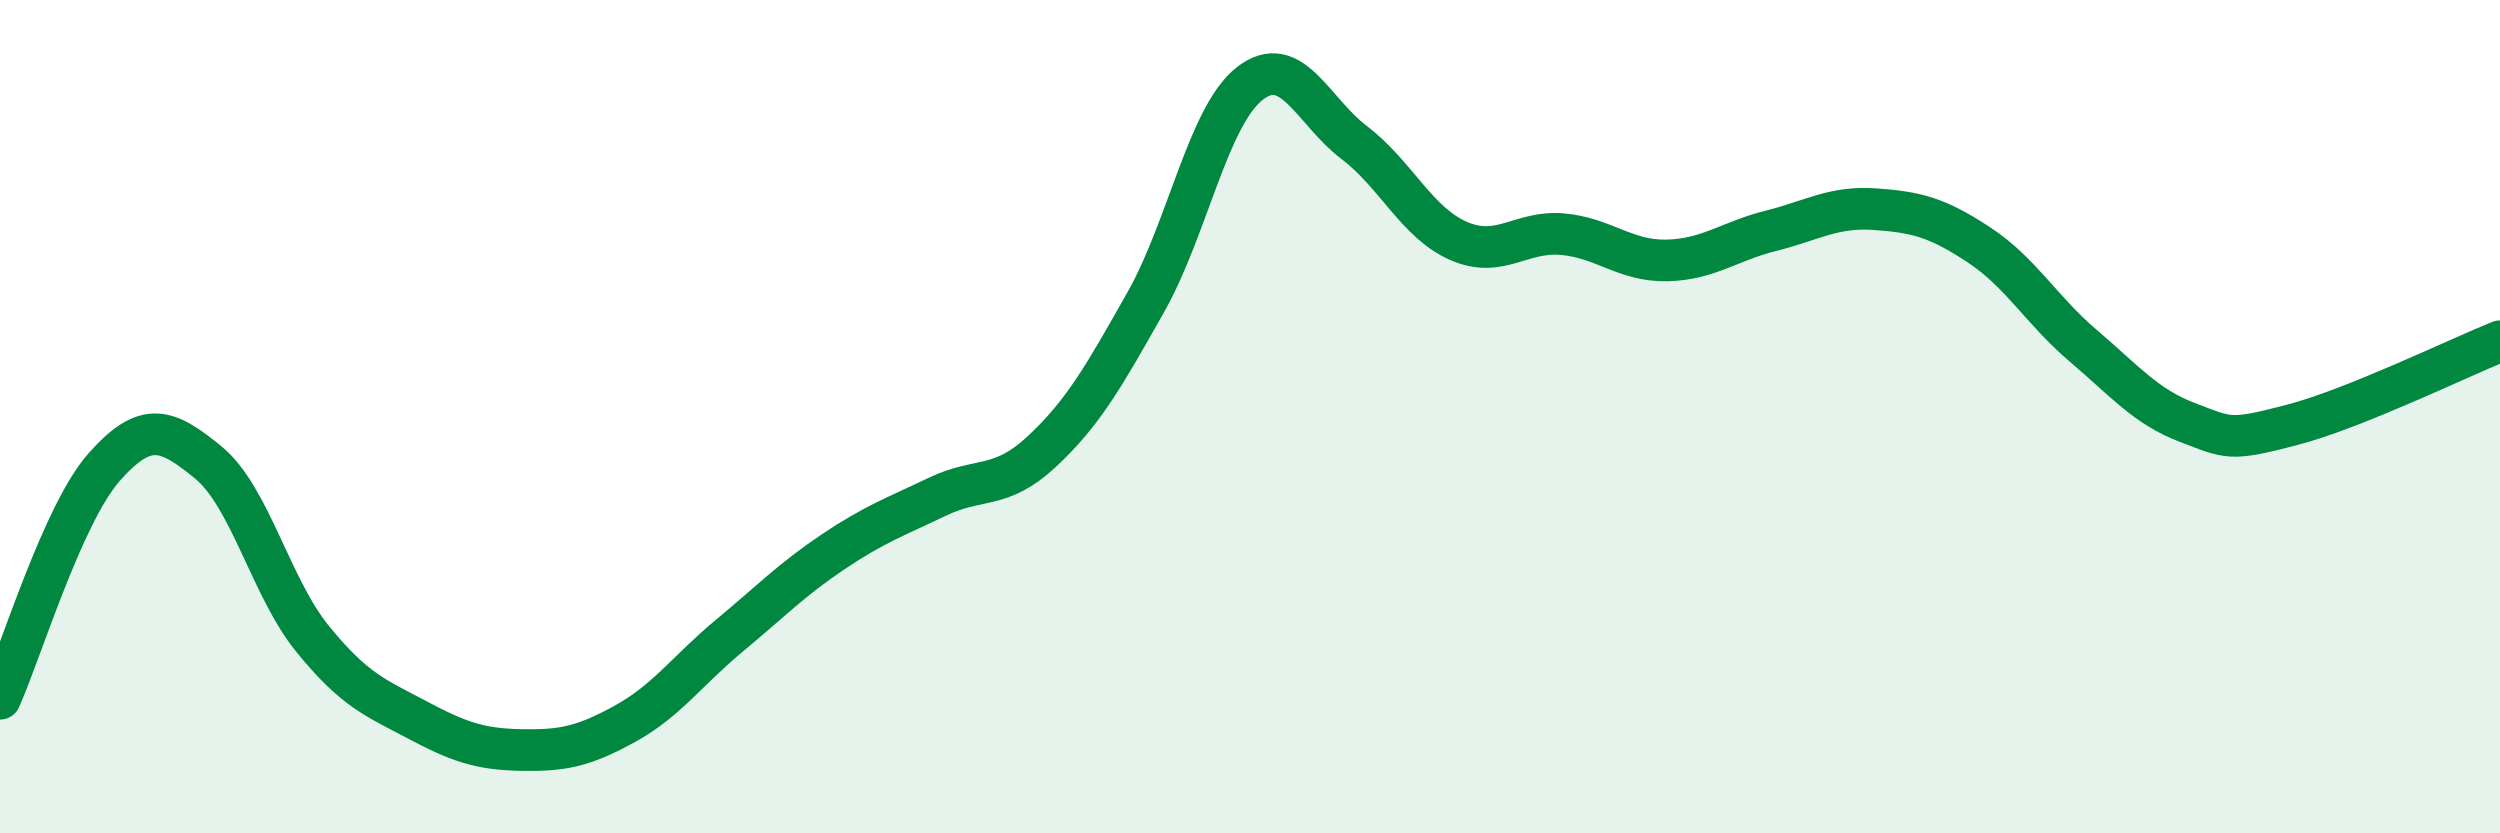 
    <svg width="60" height="20" viewBox="0 0 60 20" xmlns="http://www.w3.org/2000/svg">
      <path
        d="M 0,16.77 C 0.5,15.66 1.5,12.34 2.5,11.21 C 3.5,10.08 4,10.28 5,11.1 C 6,11.92 6.5,14.1 7.5,15.33 C 8.5,16.56 9,16.74 10,17.27 C 11,17.8 11.5,17.98 12.5,18 C 13.5,18.02 14,17.92 15,17.37 C 16,16.82 16.5,16.09 17.5,15.26 C 18.5,14.43 19,13.91 20,13.24 C 21,12.57 21.5,12.4 22.5,11.92 C 23.5,11.44 24,11.77 25,10.84 C 26,9.91 26.5,9.02 27.5,7.25 C 28.5,5.48 29,2.77 30,2 C 31,1.23 31.5,2.66 32.5,3.42 C 33.5,4.18 34,5.34 35,5.78 C 36,6.22 36.5,5.53 37.5,5.62 C 38.5,5.71 39,6.27 40,6.25 C 41,6.23 41.5,5.79 42.5,5.54 C 43.5,5.29 44,4.95 45,5.02 C 46,5.09 46.5,5.22 47.5,5.88 C 48.5,6.54 49,7.45 50,8.3 C 51,9.15 51.5,9.76 52.5,10.14 C 53.5,10.52 53.5,10.59 55,10.2 C 56.5,9.81 59,8.59 60,8.19L60 20L0 20Z"
        fill="#008740"
        opacity="0.1"
        stroke-linecap="round"
        stroke-linejoin="round"
      />
      <path
        d="M 0,16.77 C 0.5,15.66 1.5,12.34 2.5,11.21 C 3.5,10.08 4,10.28 5,11.1 C 6,11.92 6.5,14.1 7.5,15.33 C 8.5,16.56 9,16.74 10,17.27 C 11,17.8 11.5,17.98 12.5,18 C 13.5,18.02 14,17.92 15,17.37 C 16,16.82 16.5,16.09 17.5,15.26 C 18.5,14.43 19,13.91 20,13.24 C 21,12.57 21.5,12.4 22.5,11.92 C 23.5,11.44 24,11.77 25,10.84 C 26,9.91 26.5,9.02 27.5,7.25 C 28.5,5.48 29,2.77 30,2 C 31,1.23 31.5,2.66 32.5,3.42 C 33.5,4.18 34,5.34 35,5.78 C 36,6.22 36.5,5.53 37.5,5.62 C 38.5,5.71 39,6.27 40,6.25 C 41,6.23 41.5,5.79 42.5,5.54 C 43.5,5.29 44,4.95 45,5.02 C 46,5.09 46.5,5.22 47.5,5.88 C 48.5,6.54 49,7.45 50,8.3 C 51,9.15 51.5,9.76 52.5,10.14 C 53.5,10.52 53.5,10.59 55,10.2 C 56.5,9.81 59,8.59 60,8.19"
        stroke="#008740"
        stroke-width="1"
        fill="none"
        stroke-linecap="round"
        stroke-linejoin="round"
      />
    </svg>
  